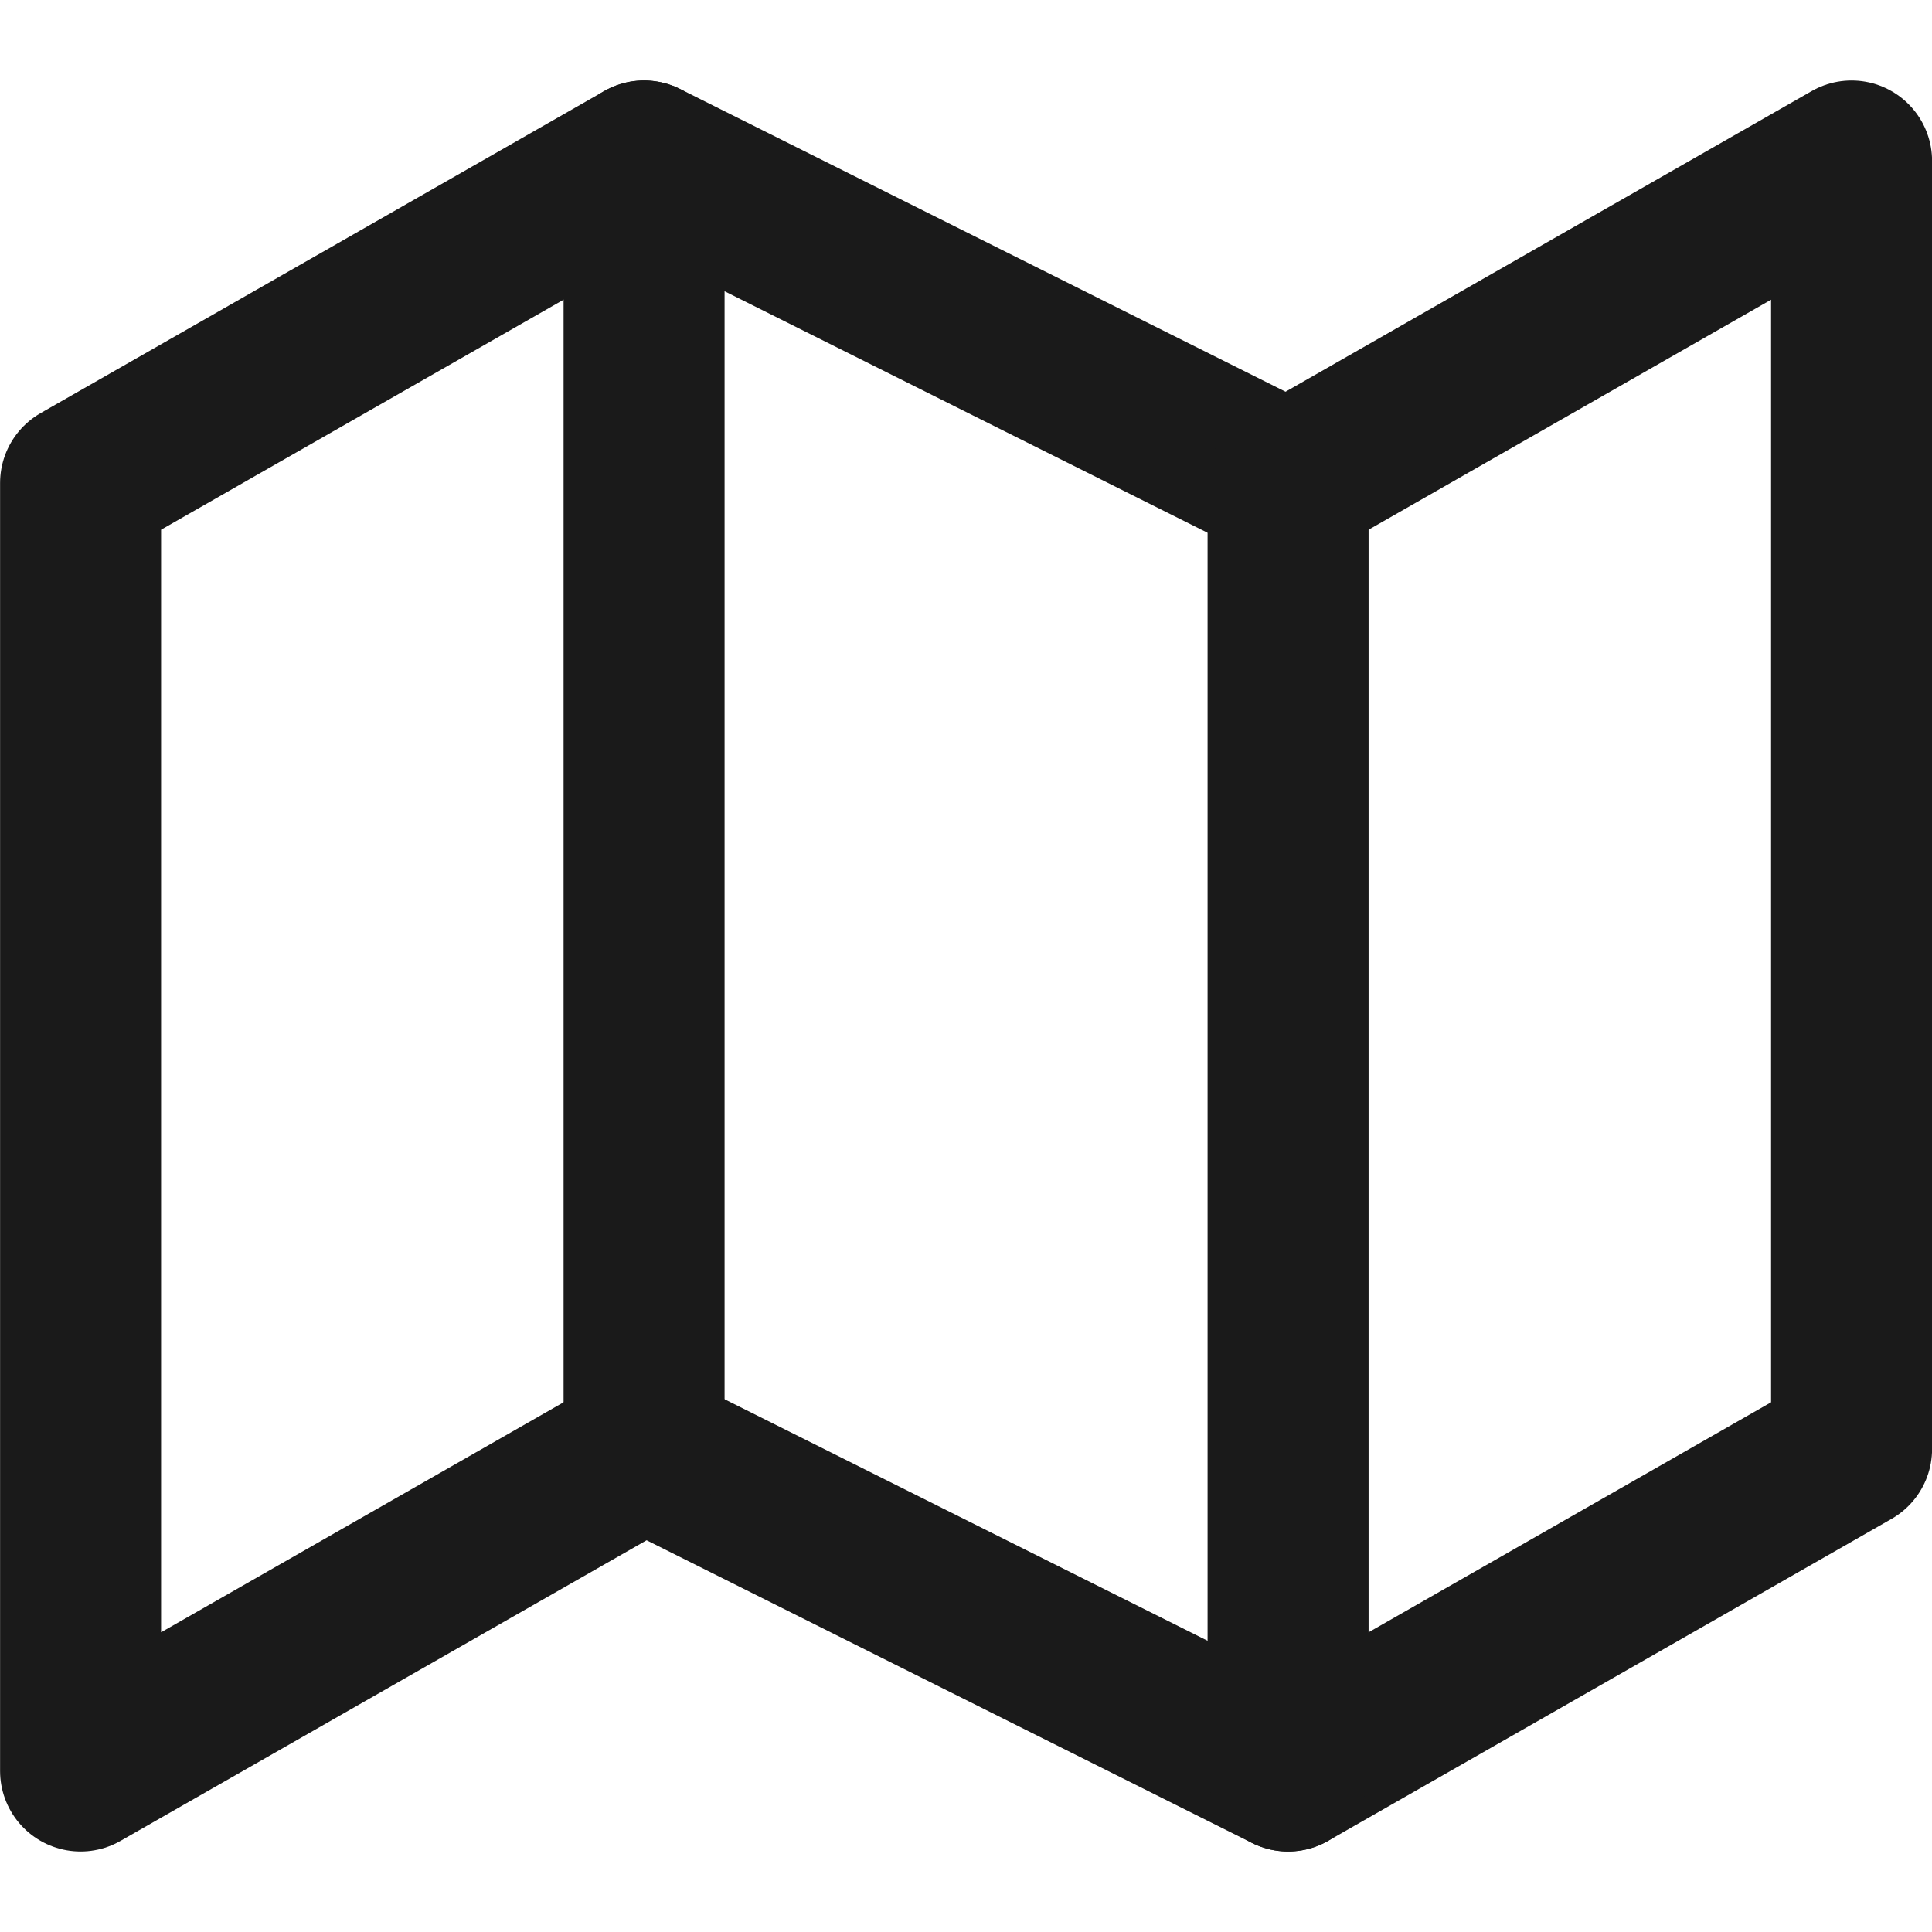 <svg width="24" height="24" viewBox="0 0 24 24" fill="none" xmlns="http://www.w3.org/2000/svg">
<g clip-path="url(#clip0_335_681)">
<path d="M1.001 6V22L8.001 18L16.001 22L23.001 18V2L16.001 6L8.001 2L1.001 6Z" stroke="#1A1A1A" stroke-width="2" stroke-linecap="round" stroke-linejoin="round"/>
<path d="M8.001 2V18" stroke="#1A1A1A" stroke-width="2" stroke-linecap="round" stroke-linejoin="round"/>
<path d="M16.001 6V22" stroke="#1A1A1A" stroke-width="2" stroke-linecap="round" stroke-linejoin="round"/>
</g>
<defs>
<clipPath id="clip0_335_681">
<rect width="24" height="24" fill="white" transform="translate(0.001)"/>
</clipPath>
</defs>
</svg>
